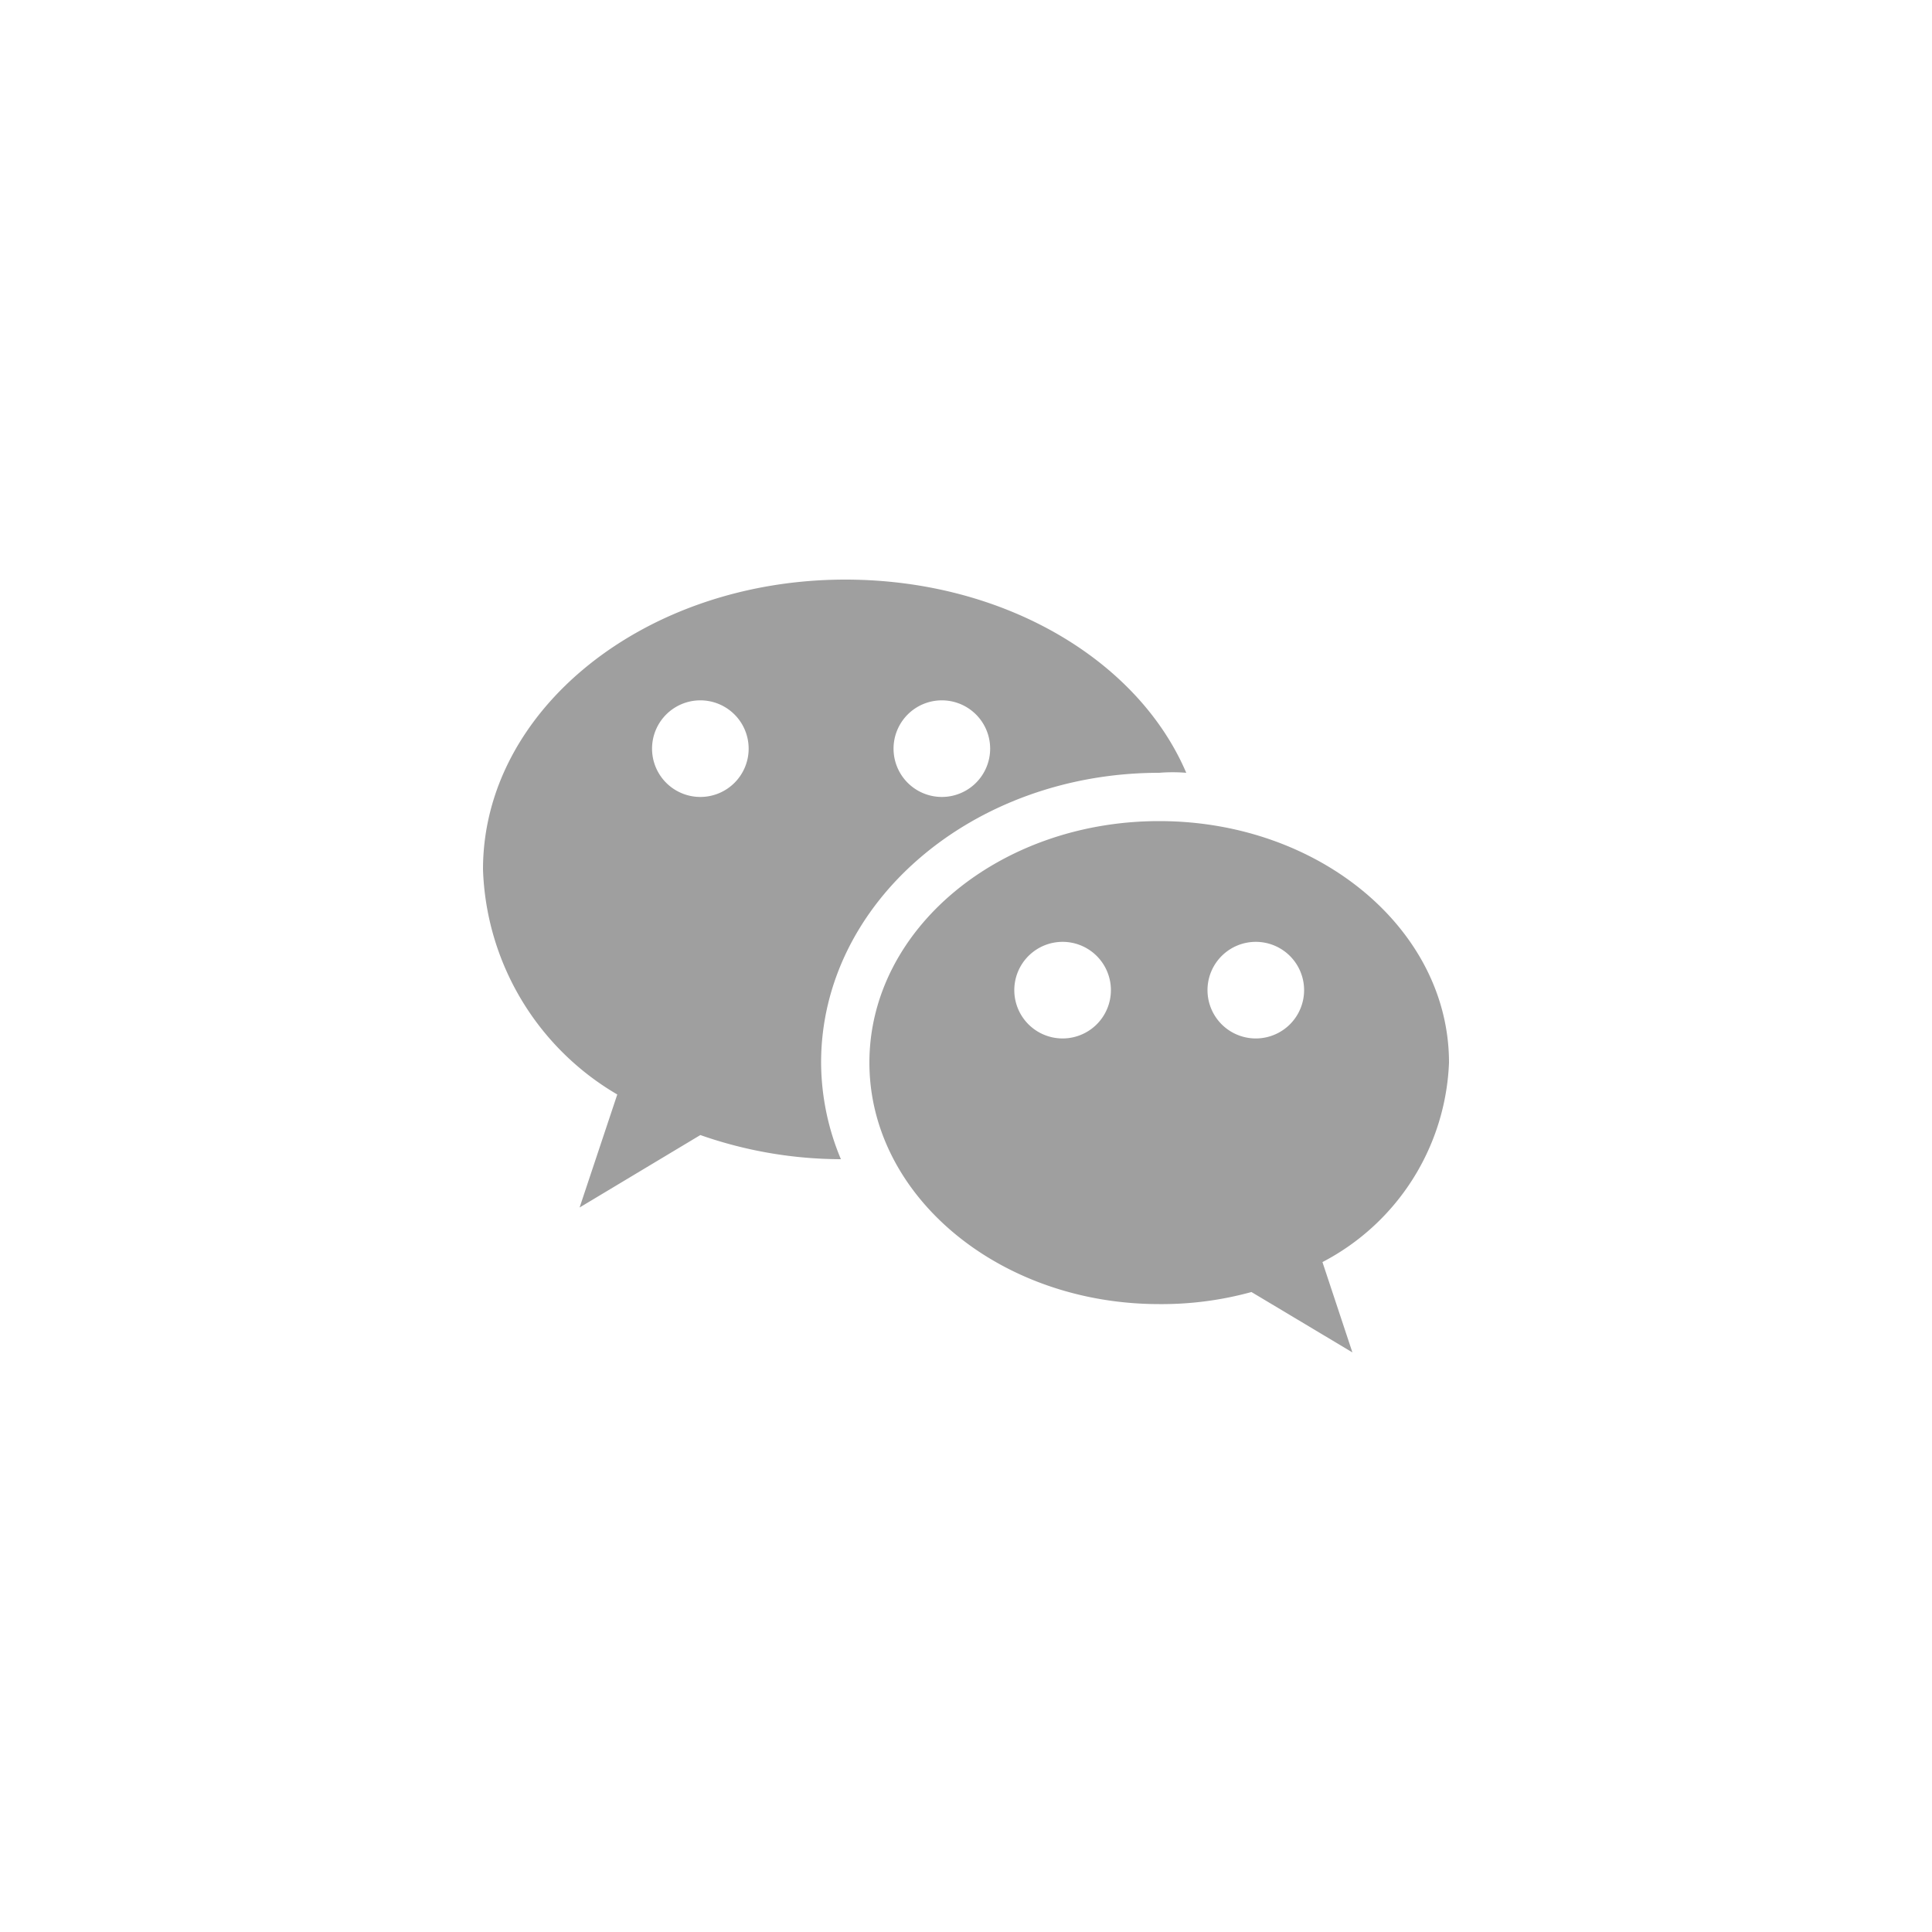 <svg xmlns="http://www.w3.org/2000/svg" viewBox="0 0 40 40"><defs><style>.cls-1{fill:#fff;}.cls-2{fill:#9f9f9f;}</style></defs><title>wechat</title><g id="Ebene_2" data-name="Ebene 2"><rect class="cls-1" width="40" height="40"/></g><g id="Ebene_1" data-name="Ebene 1"><path class="cls-2" d="M17.5,12c-4.14,0-7.5,2.69-7.5,6a5.61,5.61,0,0,0,2.78,4.66L12,25l2.5-1.5a8.84,8.84,0,0,0,2.91.5A5.22,5.22,0,0,1,17,22c0-3.31,3.13-6,7-6a3.44,3.44,0,0,1,.56,0c-1-2.34-3.78-4-7.06-4m-3,2.5a1,1,0,1,1-1,1,1,1,0,0,1,1-1m5,0a1,1,0,1,1-1,1,1,1,0,0,1,1-1M24,17c-3.31,0-6,2.24-6,5s2.69,5,6,5a7,7,0,0,0,1.91-.25L28,28l-.62-1.87A4.87,4.87,0,0,0,30,22c0-2.76-2.69-5-6-5m-2,2.5a1,1,0,1,1-1,1,1,1,0,0,1,1-1m4,0a1,1,0,1,1-1,1A1,1,0,0,1,26,19.5Z"/></g></svg>